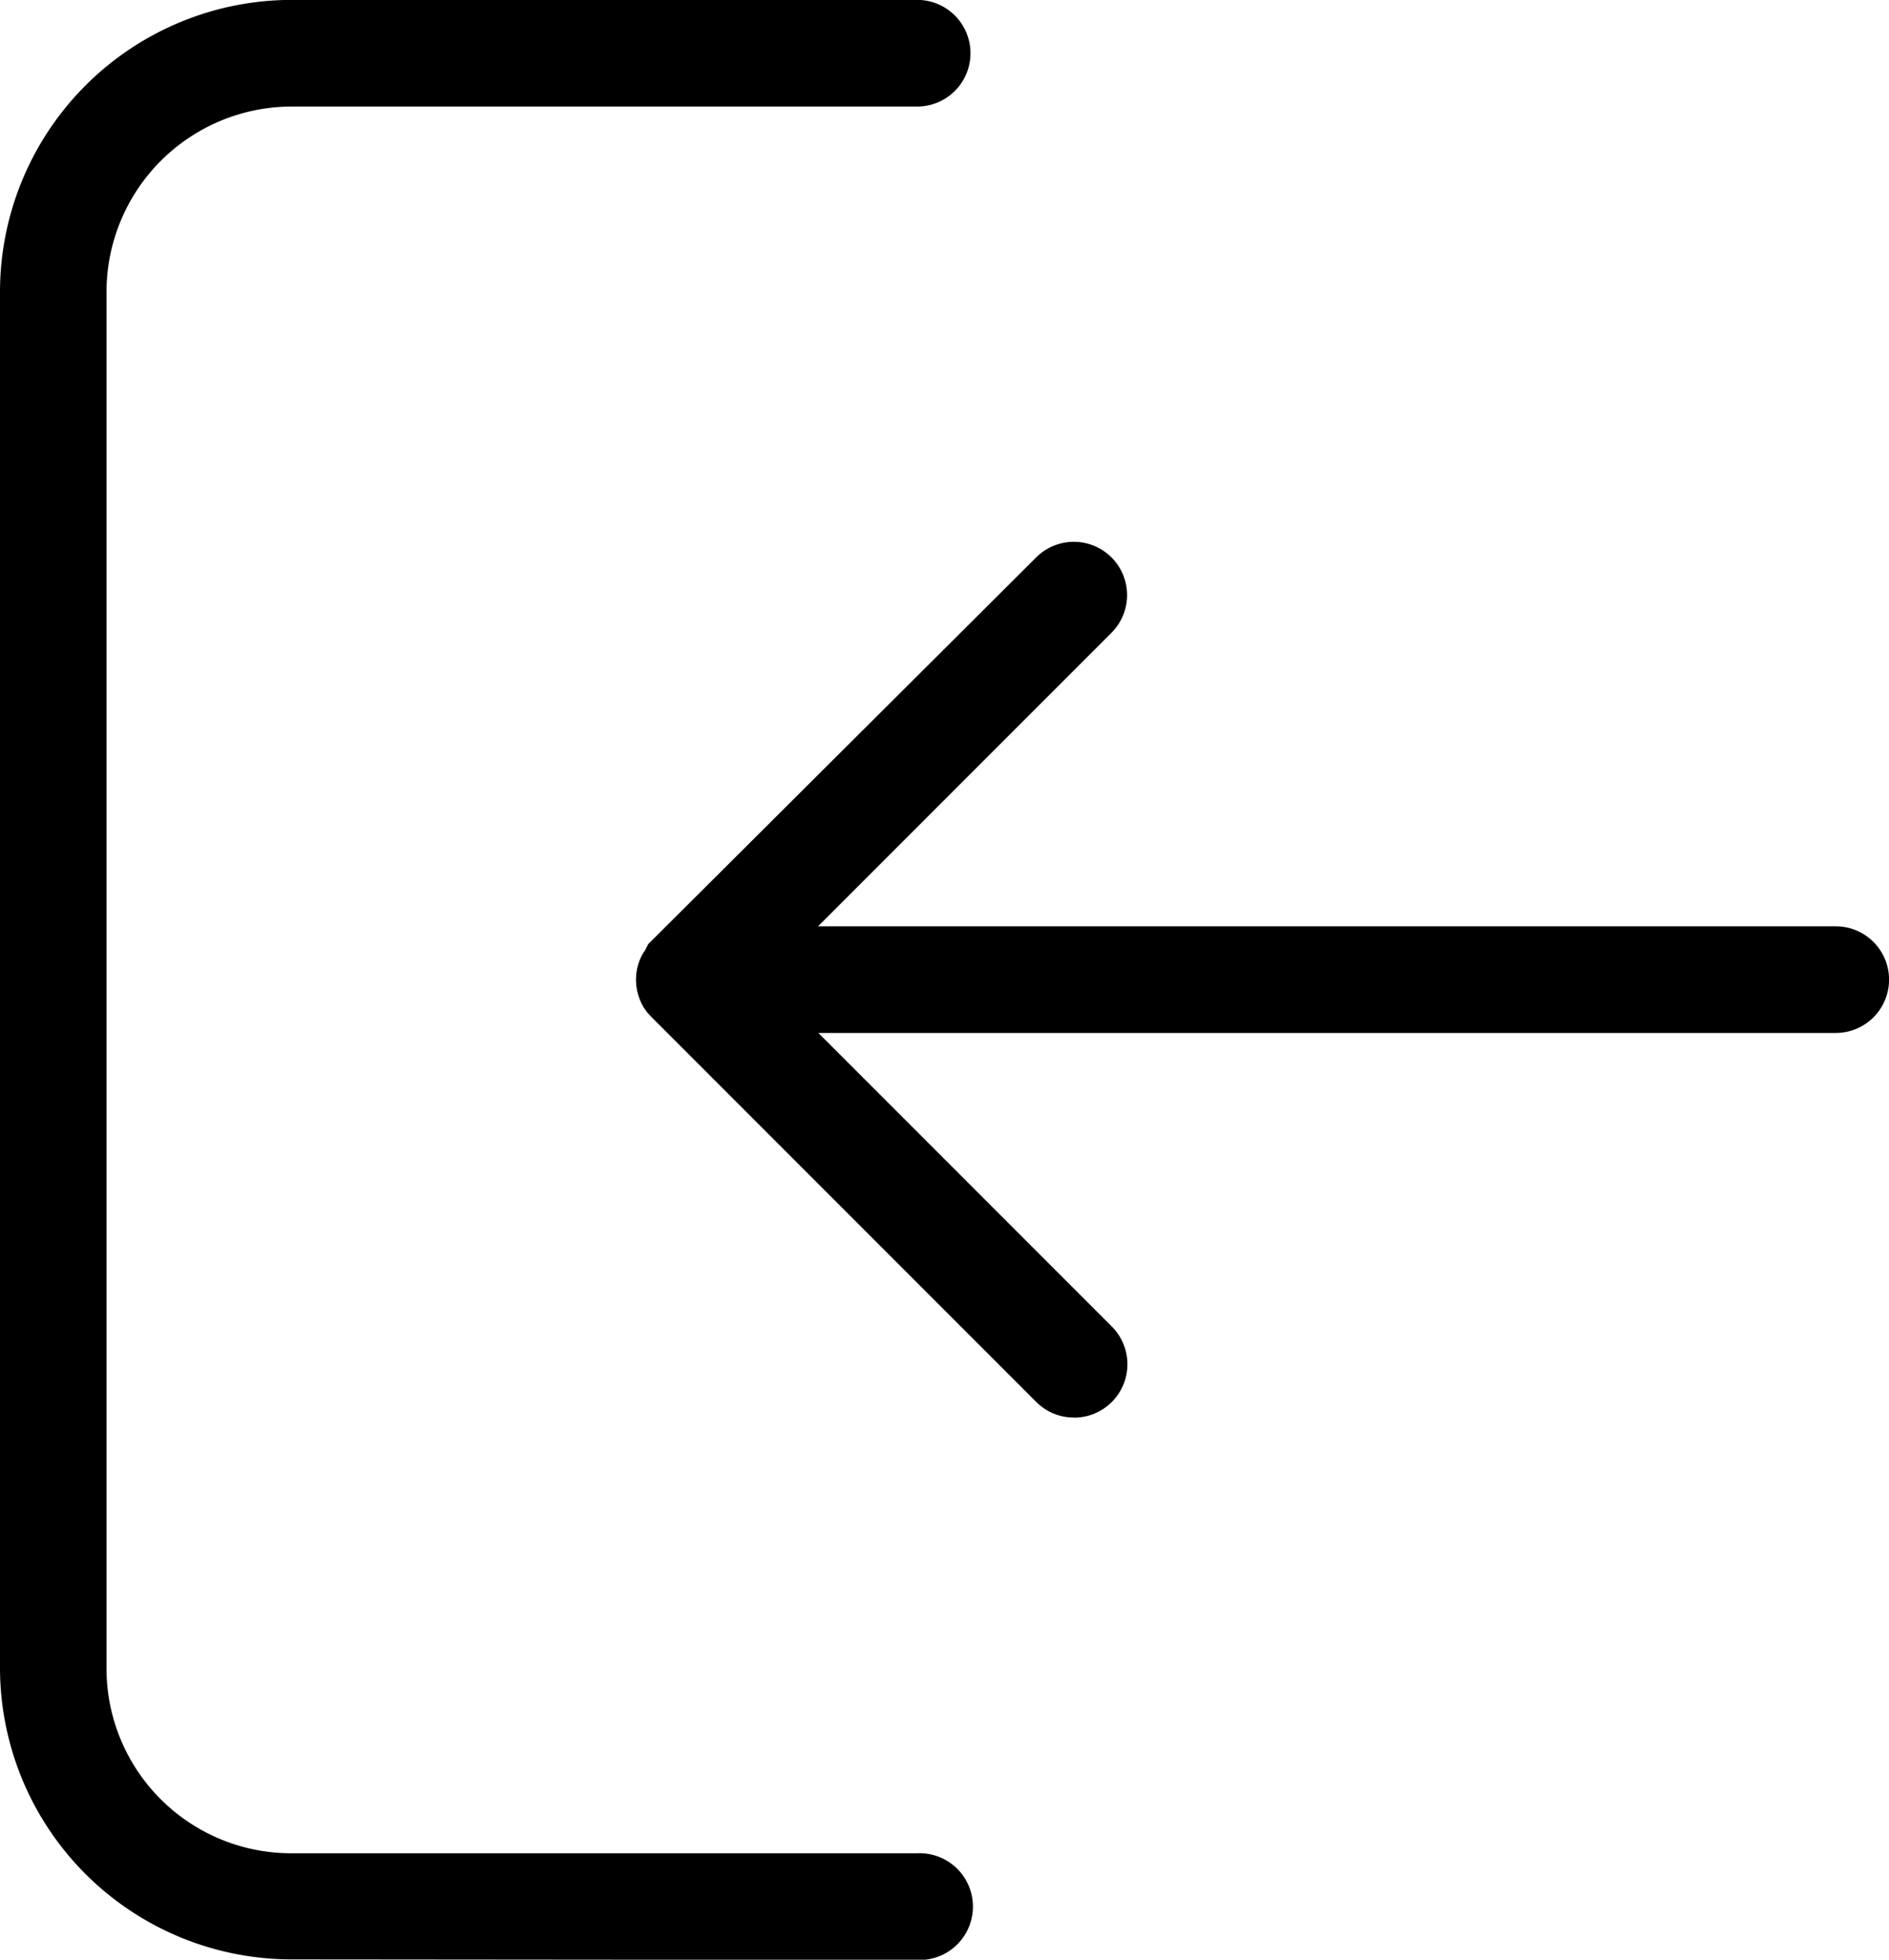 <svg xmlns="http://www.w3.org/2000/svg" width="17.381" height="18.025" viewBox="0 0 17.381 18.025">
  <path id="패스_74" data-name="패스 74" d="M2533.35,722.2a2.684,2.684,0,0,1-2.68-2.68V706.857a2.687,2.687,0,0,1,2.68-2.68h5.759a.49.49,0,1,1,0,.981h-5.759a1.706,1.706,0,0,0-1.7,1.7v12.666a1.7,1.7,0,0,0,1.7,1.7h5.759a.491.491,0,1,1,0,.981Zm7.2-4.984a.485.485,0,0,1-.346-.144l-3.534-3.534-.045-.048-.031-.044a.5.5,0,0,1-.072-.257.481.481,0,0,1,.068-.248l.013-.018.032-.062,3.569-3.556a.49.49,0,1,1,.693.693l-2.7,2.7h9.364a.49.49,0,0,1,0,.981H2538.2l2.7,2.7a.491.491,0,0,1-.347.838Z" transform="translate(-2530.67 -704.178)"/>
</svg>
